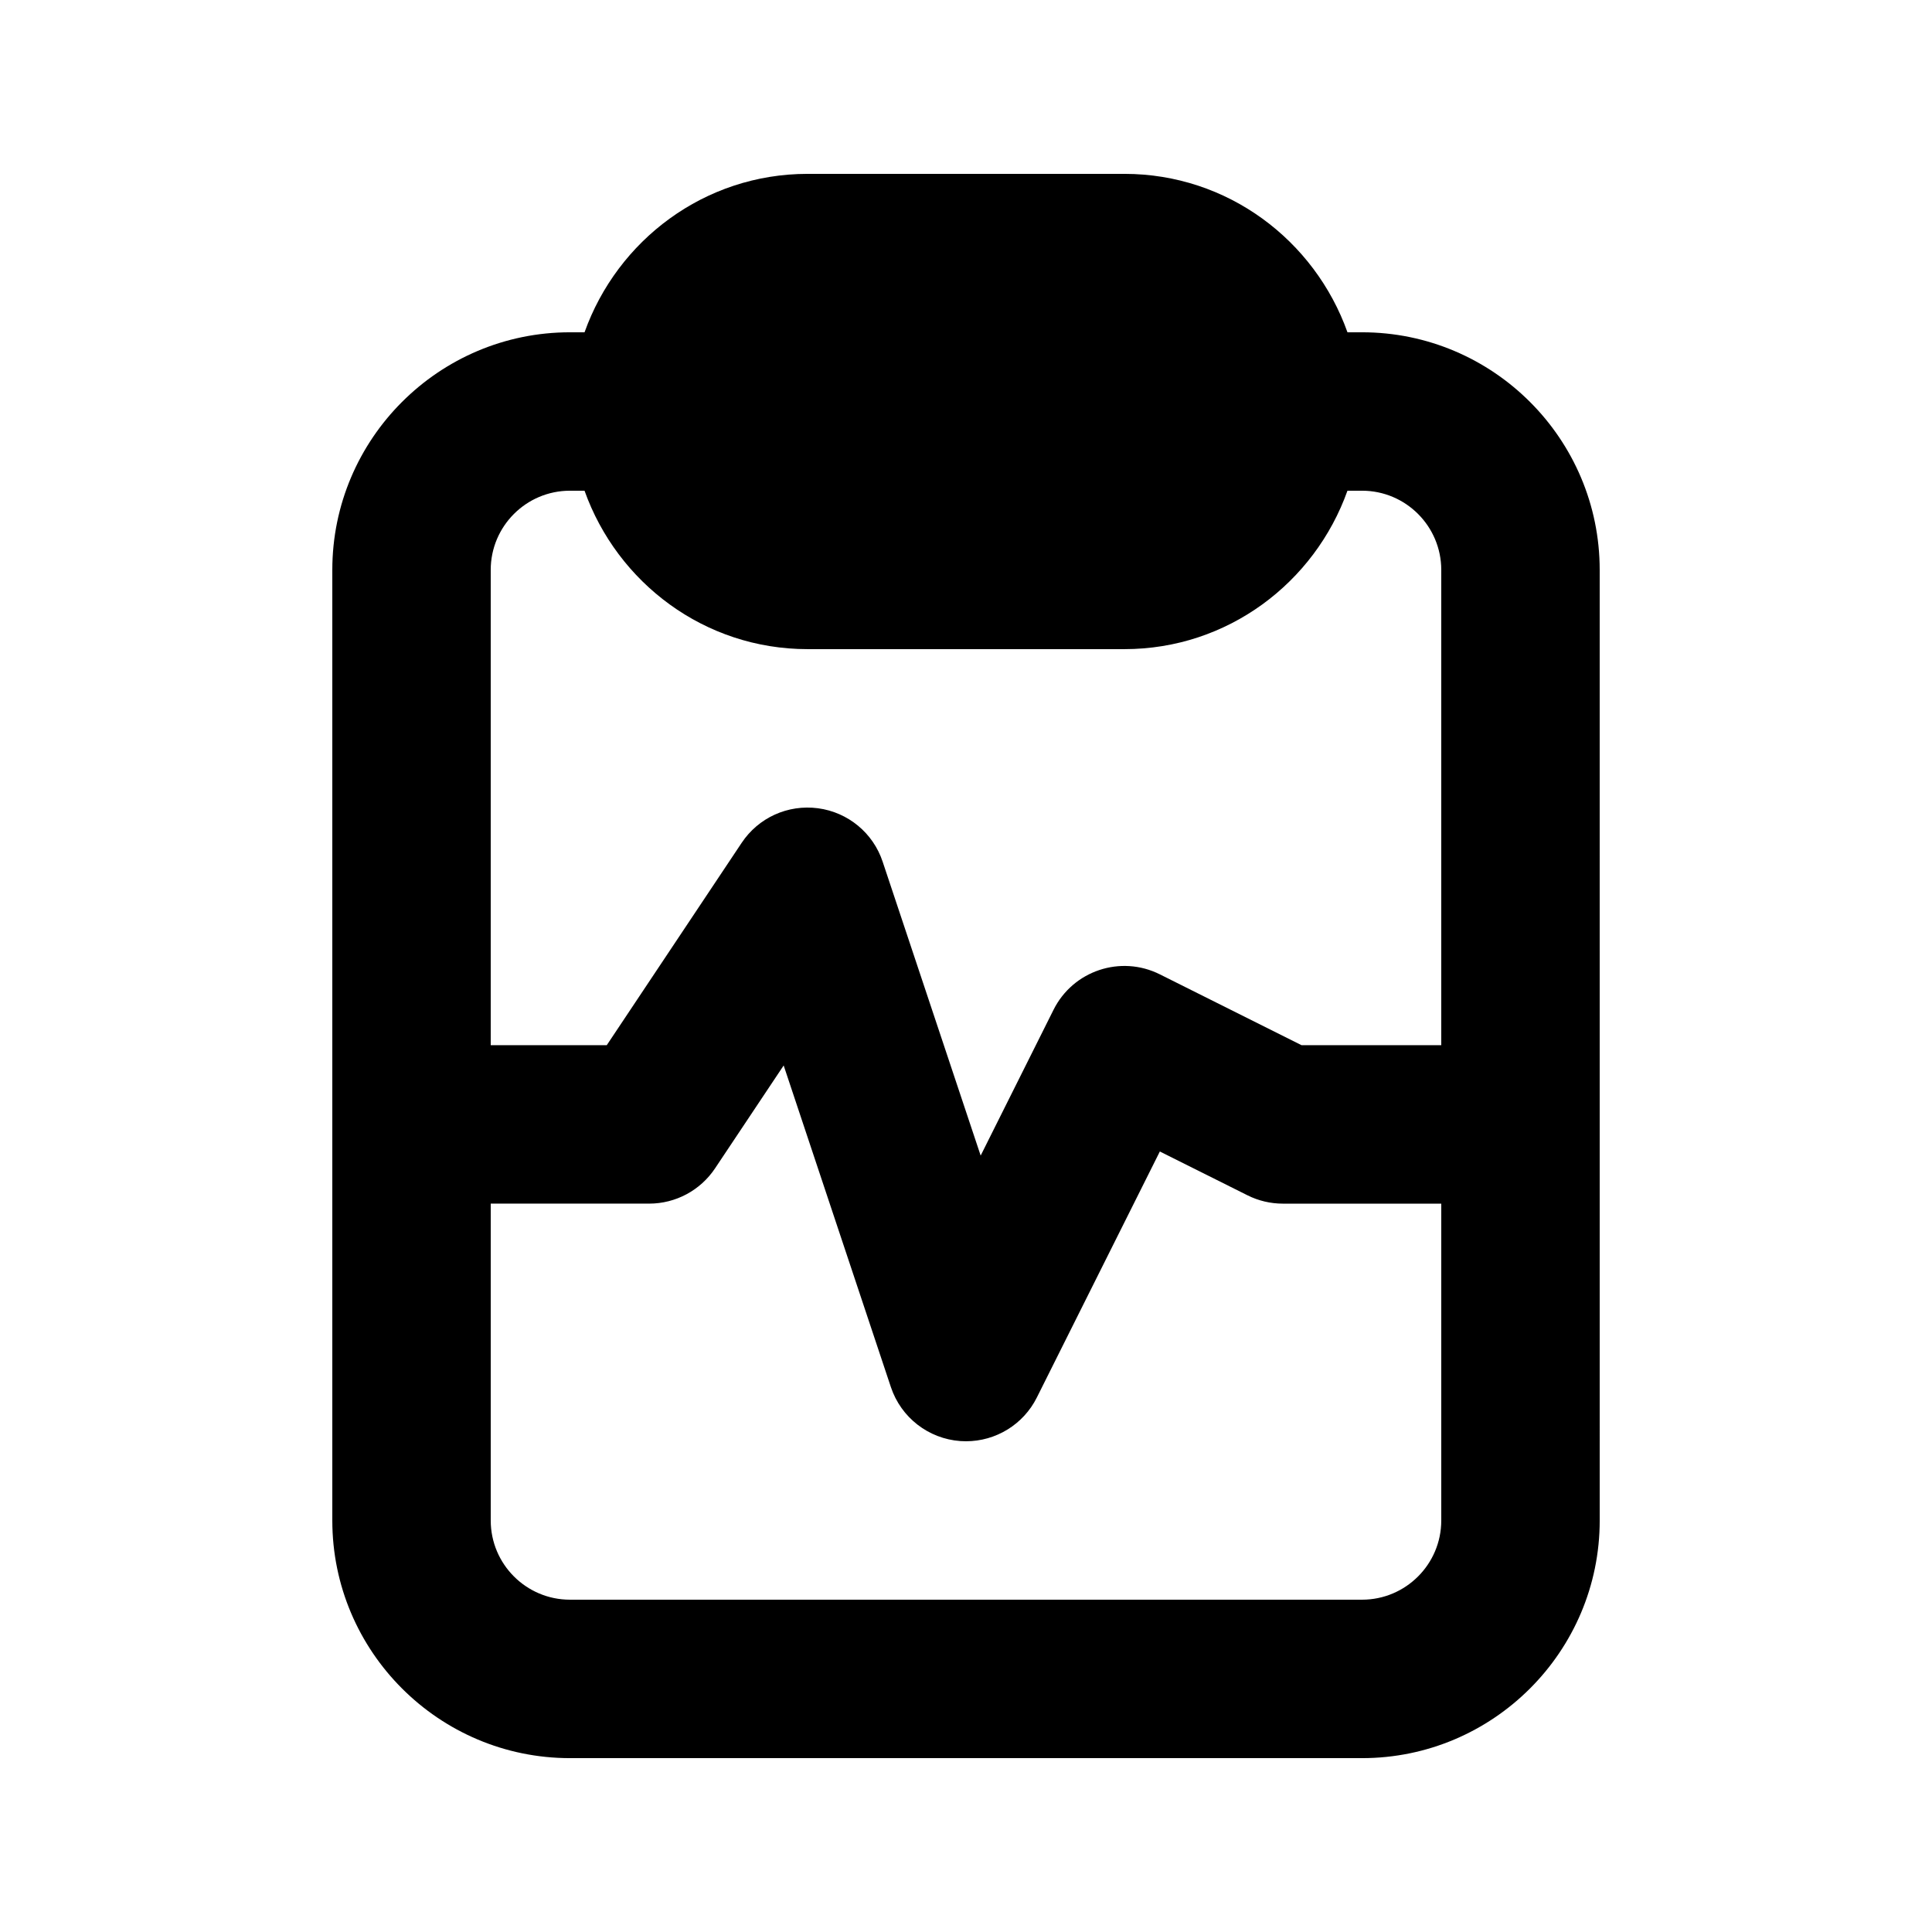 <?xml version="1.0" encoding="UTF-8"?>
<!-- Uploaded to: ICON Repo, www.iconrepo.com, Generator: ICON Repo Mixer Tools -->
<svg fill="#000000" width="800px" height="800px" version="1.1" viewBox="144 144 512 512" xmlns="http://www.w3.org/2000/svg">
 <path d="m504.96 232.06h-3.867c-8.691-24.383-31.777-41.984-59.105-41.984h-83.969c-27.332 0-50.414 17.602-59.109 41.984h-3.867c-34.727 0-62.977 28.25-62.977 62.977v251.91c0 34.727 28.25 62.977 62.977 62.977h209.92c34.727 0 62.977-28.25 62.977-62.977l-0.004-251.91c0-34.727-28.246-62.977-62.977-62.977zm-209.92 41.984h3.867c8.695 24.383 31.777 41.984 59.109 41.984h83.969c27.328 0 50.414-17.602 59.105-41.984h3.867c11.582 0 20.992 9.418 20.992 20.992v125.95h-37.023l-37.559-18.777c-10.371-5.188-22.98-0.984-28.168 9.391l-19.312 38.641-25.973-77.879c-2.519-7.606-9.164-13.098-17.117-14.164-8.031-1.059-15.801 2.496-20.246 9.16l-35.754 53.629h-30.75v-125.95c0-11.574 9.406-20.992 20.992-20.992zm209.92 293.89h-209.92c-11.582 0-20.992-9.418-20.992-20.992v-83.969h41.984c7.012 0 13.57-3.504 17.465-9.348l18.184-27.266 28.414 85.238c2.684 8.047 9.941 13.691 18.41 14.301 0.512 0.031 1.004 0.051 1.496 0.051 7.914 0 15.211-4.457 18.777-11.602l32.594-65.191 23.207 11.602c2.91 1.461 6.129 2.219 9.387 2.219h41.984v83.969c0 11.57-9.406 20.988-20.992 20.988z"/>
</svg>